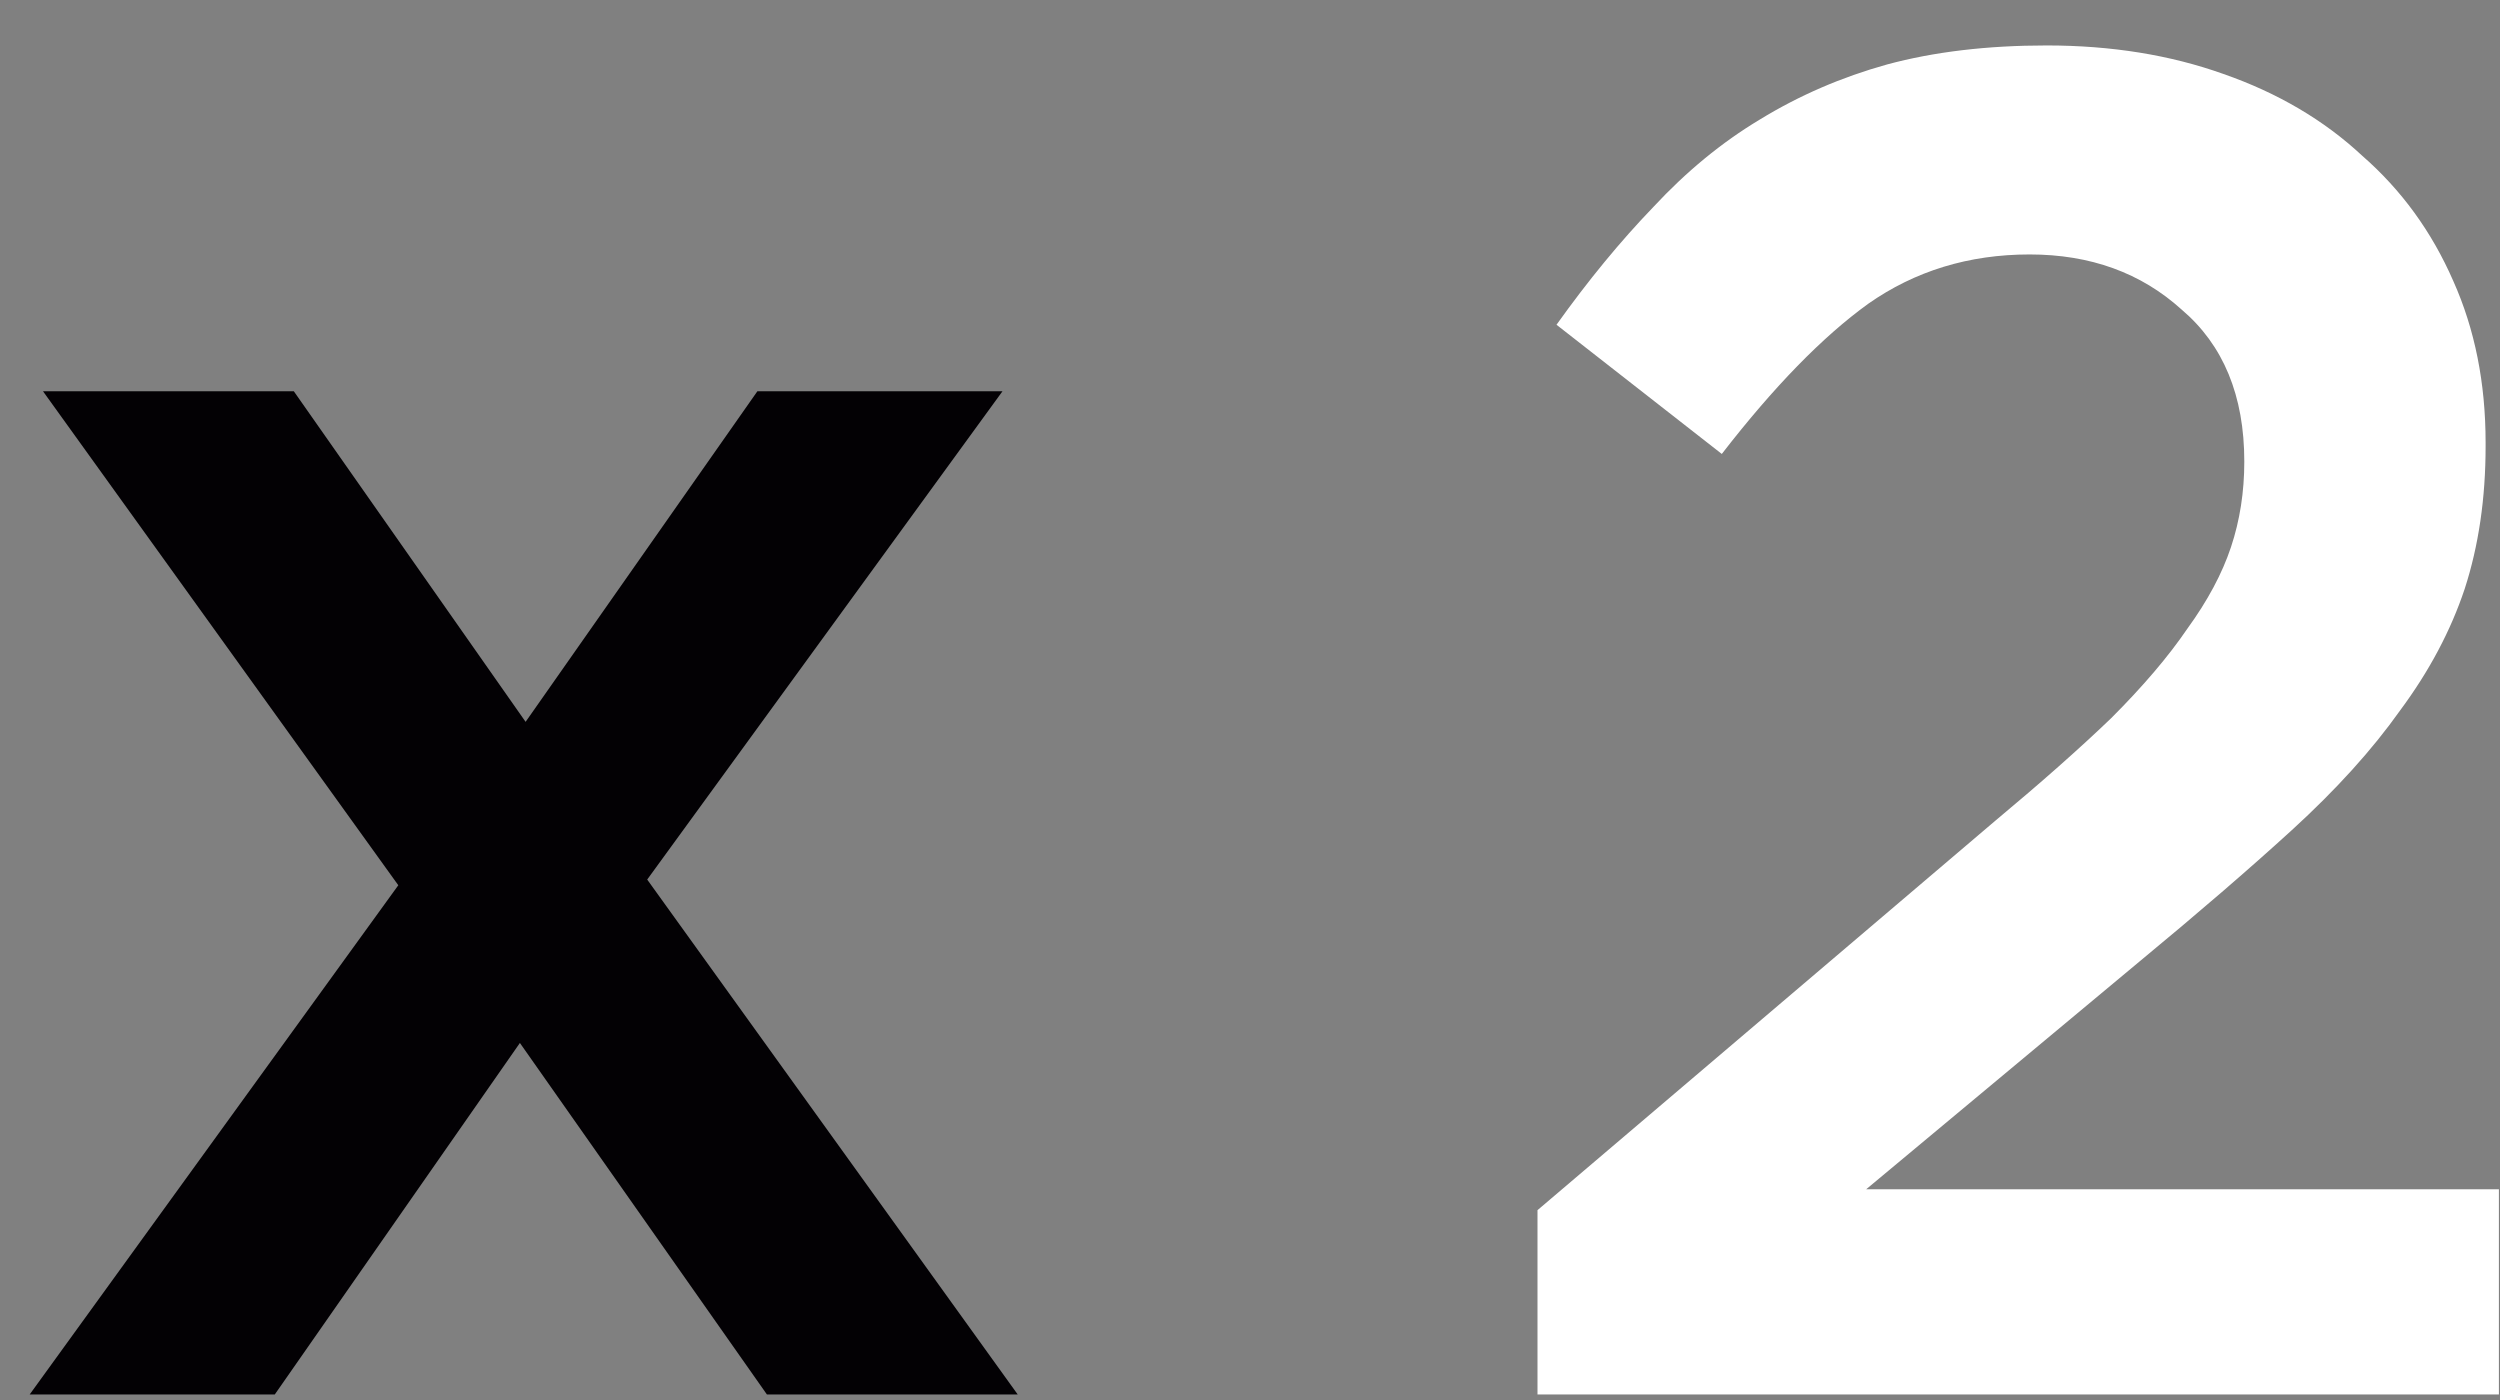 <?xml version="1.0" encoding="UTF-8"?> <svg xmlns="http://www.w3.org/2000/svg" width="50" height="28" viewBox="0 0 50 28" fill="none"><rect x="0" y="0" width="50" height="28" fill="#808080" stroke="none"/> <path d="M30.75 24.203L39.908 16.413C40.82 15.653 41.593 14.969 42.226 14.361C42.859 13.728 43.366 13.133 43.746 12.575C44.151 12.018 44.443 11.473 44.62 10.941C44.797 10.409 44.886 9.839 44.886 9.231C44.886 7.914 44.468 6.901 43.632 6.191C42.821 5.457 41.808 5.089 40.592 5.089C39.376 5.089 38.299 5.419 37.362 6.077C36.45 6.736 35.475 7.737 34.436 9.079L31.13 6.495C31.763 5.609 32.409 4.823 33.068 4.139C33.727 3.43 34.436 2.847 35.196 2.391C35.981 1.91 36.83 1.543 37.742 1.289C38.679 1.036 39.743 0.909 40.934 0.909C42.226 0.909 43.404 1.099 44.468 1.479C45.557 1.859 46.482 2.404 47.242 3.113C48.027 3.797 48.635 4.633 49.066 5.621C49.497 6.584 49.712 7.661 49.712 8.851V8.927C49.712 9.966 49.573 10.916 49.294 11.777C49.015 12.613 48.585 13.424 48.002 14.209C47.445 14.995 46.723 15.793 45.836 16.603C44.975 17.389 43.961 18.262 42.796 19.225L37.324 23.785H49.978V27.889H30.75V24.203Z" fill="white"></path> <path d="M7.966 17.705L0.86 7.825H5.876L10.512 14.437L15.148 7.825H20.05L12.944 17.591L20.354 27.889H15.338L10.398 20.859L5.496 27.889H0.594L7.966 17.705Z" fill="#030104"></path> </svg> 
